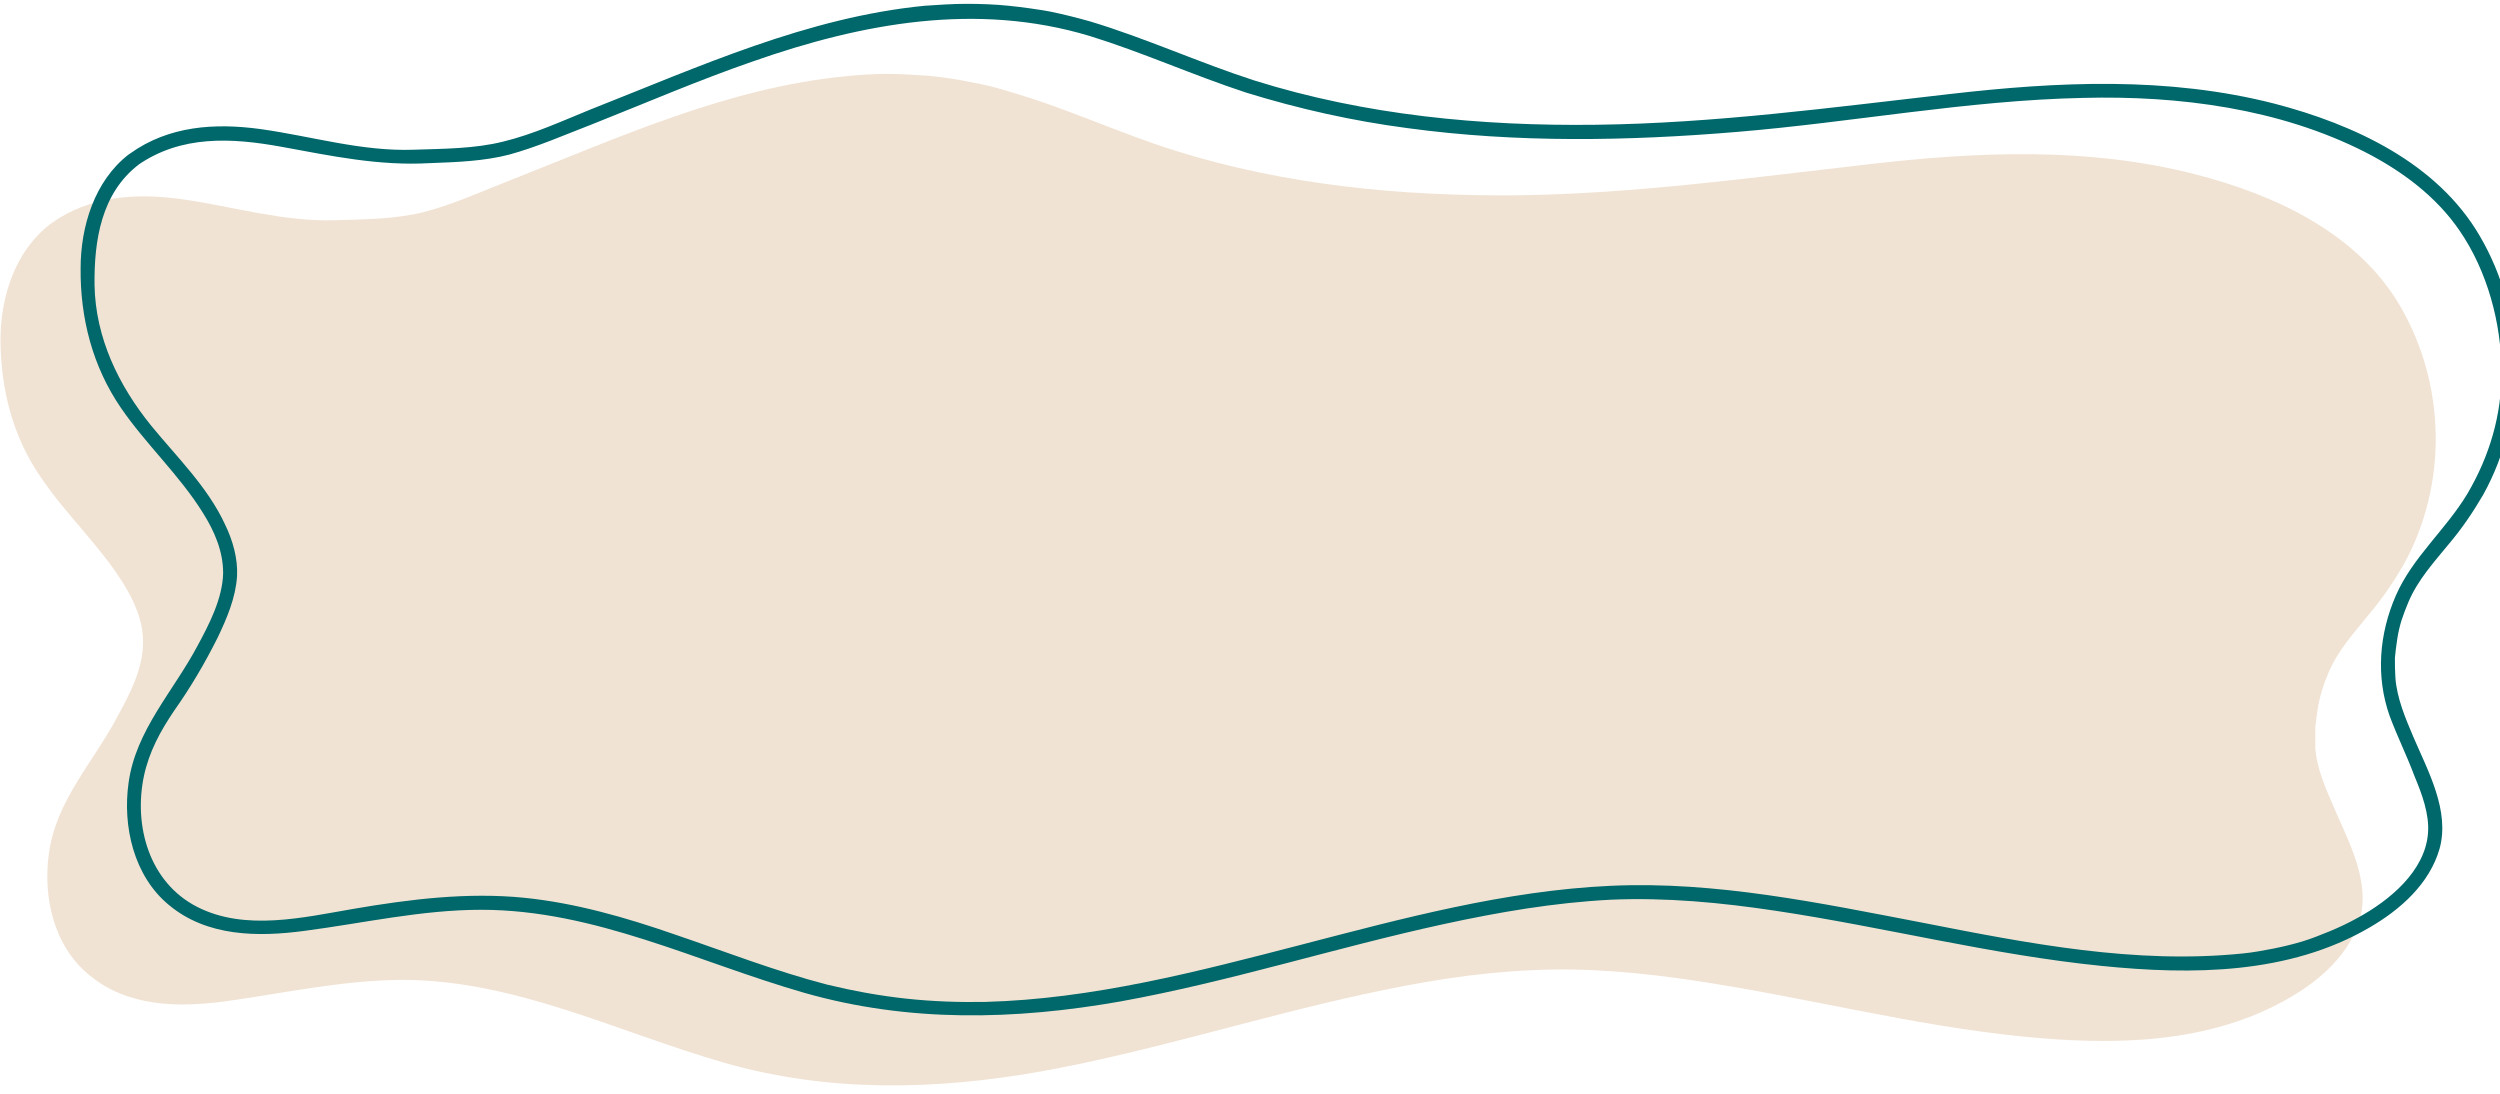 <svg xmlns="http://www.w3.org/2000/svg" viewBox="0 0 5210 2279" preserveAspectRatio="xMidYMid slice">
  <path fill="#f1e3d3" d="M5002 638C4913 485 4739 405 4574 363C4351 306 4123 316 3897 342C3651 370 3407 404 3160 407C2920 409 2679 386 2449 314C2334 278 2224 226 2107 192C2079 183 2051 176 2022 171C1994 165 1965 161 1936 158C1907 156 1878 154 1848 154C1819 154 1790 156 1761 159C1516 183 1291 286 1065 375C1006 398 945 426 883 442C824 457 758 457 697 459C588 462 485 430 378 415C282 402 187 408 106 466C31 523 2 618 1 705C1 809 26 910 86 996C138 1073 208 1137 257 1216C280 1253 299 1295 298 1340C298 1394 270 1447 245 1493C195 1588 117 1668 102 1778C89 1869 112 1972 186 2032C265 2098 370 2100 468 2087C591 2070 712 2043 837 2042C1074 2042 1287 2151 1510 2215C1727 2277 1948 2272 2169 2233C2396 2192 2617 2121 2842 2072C2957 2047 3073 2027 3191 2022C3305 2016 3421 2027 3534 2044C3761 2078 3985 2137 4214 2160C4402 2179 4604 2177 4772 2079C4836 2042 4897 1988 4918 1915C4940 1836 4894 1753 4864 1683C4847 1643 4828 1602 4825 1558C4825 1545 4825 1531 4825 1518C4826 1504 4828 1491 4830 1478C4832 1465 4835 1452 4839 1439C4843 1426 4848 1413 4853 1401C4873 1354 4906 1319 4938 1279C4965 1247 4988 1213 5009 1177C5101 1011 5098 803 5002 638Z"/>

  <path fill="#00686b" d="M286 345C377 281 483 287 587 306C691 325 789 346 895 340C950 338 1009 336 1062 322C1120 306 1177 281 1234 259C1345 215 1456 167 1569 128C1797 48 2035 4 2271 75C2381 109 2487 157 2597 193C2707 227 2819 252 2933 267C3161 298 3391 294 3619 275C3861 255 4100 209 4342 204C4541 199 4750 226 4929 317C5005 356 5077 409 5126 481C5183 564 5213 673 5213 774C5214 864 5188 951 5142 1029C5097 1104 5028 1161 4993 1241C4958 1321 4951 1410 4980 1492C4996 1535 5016 1575 5032 1618C5047 1654 5063 1696 5060 1736C5054 1816 4979 1877 4913 1913C4895 1923 4876 1932 4857 1940C4837 1948 4818 1956 4798 1962C4778 1968 4757 1973 4737 1977C4716 1981 4695 1985 4674 1987C4450 2010 4226 1966 4007 1923C3793 1882 3576 1836 3357 1846C3137 1856 2923 1914 2711 1969C2495 2025 2277 2082 2053 2088C1998 2089 1942 2087 1887 2081C1832 2075 1778 2065 1724 2052C1616 2024 1511 1983 1405 1947C1304 1912 1200 1882 1093 1871C974 1859 854 1874 737 1894C632 1912 511 1941 411 1890C311 1839 278 1721 300 1617C311 1566 334 1524 363 1481C397 1433 427 1382 454 1328C473 1288 491 1246 494 1201C496 1164 485 1126 469 1093C433 1015 369 953 315 887C247 803 199 704 197 594C196 501 211 403 289 343C304 331 283 311 268 322C197 377 168 472 168 559C167 663 193 764 252 850C304 926 374 990 423 1069C447 1107 465 1149 465 1194C464 1247 436 1301 411 1347C361 1441 283 1522 268 1631C255 1722 279 1826 352 1886C431 1952 537 1953 634 1940C757 1924 878 1896 1003 1896C1240 1896 1453 2005 1676 2069C1893 2131 2114 2126 2335 2087C2562 2046 2783 1975 3008 1926C3123 1901 3239 1881 3357 1875C3472 1870 3587 1881 3700 1898C3927 1932 4151 1990 4380 2013C4568 2032 4770 2031 4938 1933C5002 1896 5063 1842 5084 1769C5106 1690 5060 1607 5030 1537C5013 1497 4995 1455 4992 1412C4991 1398 4991 1385 4991 1371C4992 1358 4994 1345 4996 1331C4998 1318 5001 1305 5005 1292C5009 1280 5014 1267 5019 1255C5039 1208 5072 1172 5104 1133C5131 1101 5154 1067 5175 1031C5267 865 5264 656 5168 492C5079 339 4905 259 4740 216C4517 159 4289 170 4063 196C3817 224 3573 257 3326 260C3086 263 2845 240 2615 168C2500 131 2389 80 2273 45C2245 37 2217 30 2188 24C2160 19 2131 15 2102 12C2073 9 2043 8 2014 8C1985 8 1956 10 1927 12C1682 36 1457 139 1231 228C1172 252 1111 280 1049 295C990 310 923 310 863 312C754 316 650 284 543 269C448 256 352 262 271 320C256 330 271 356 286 345Z"/>
</svg>
